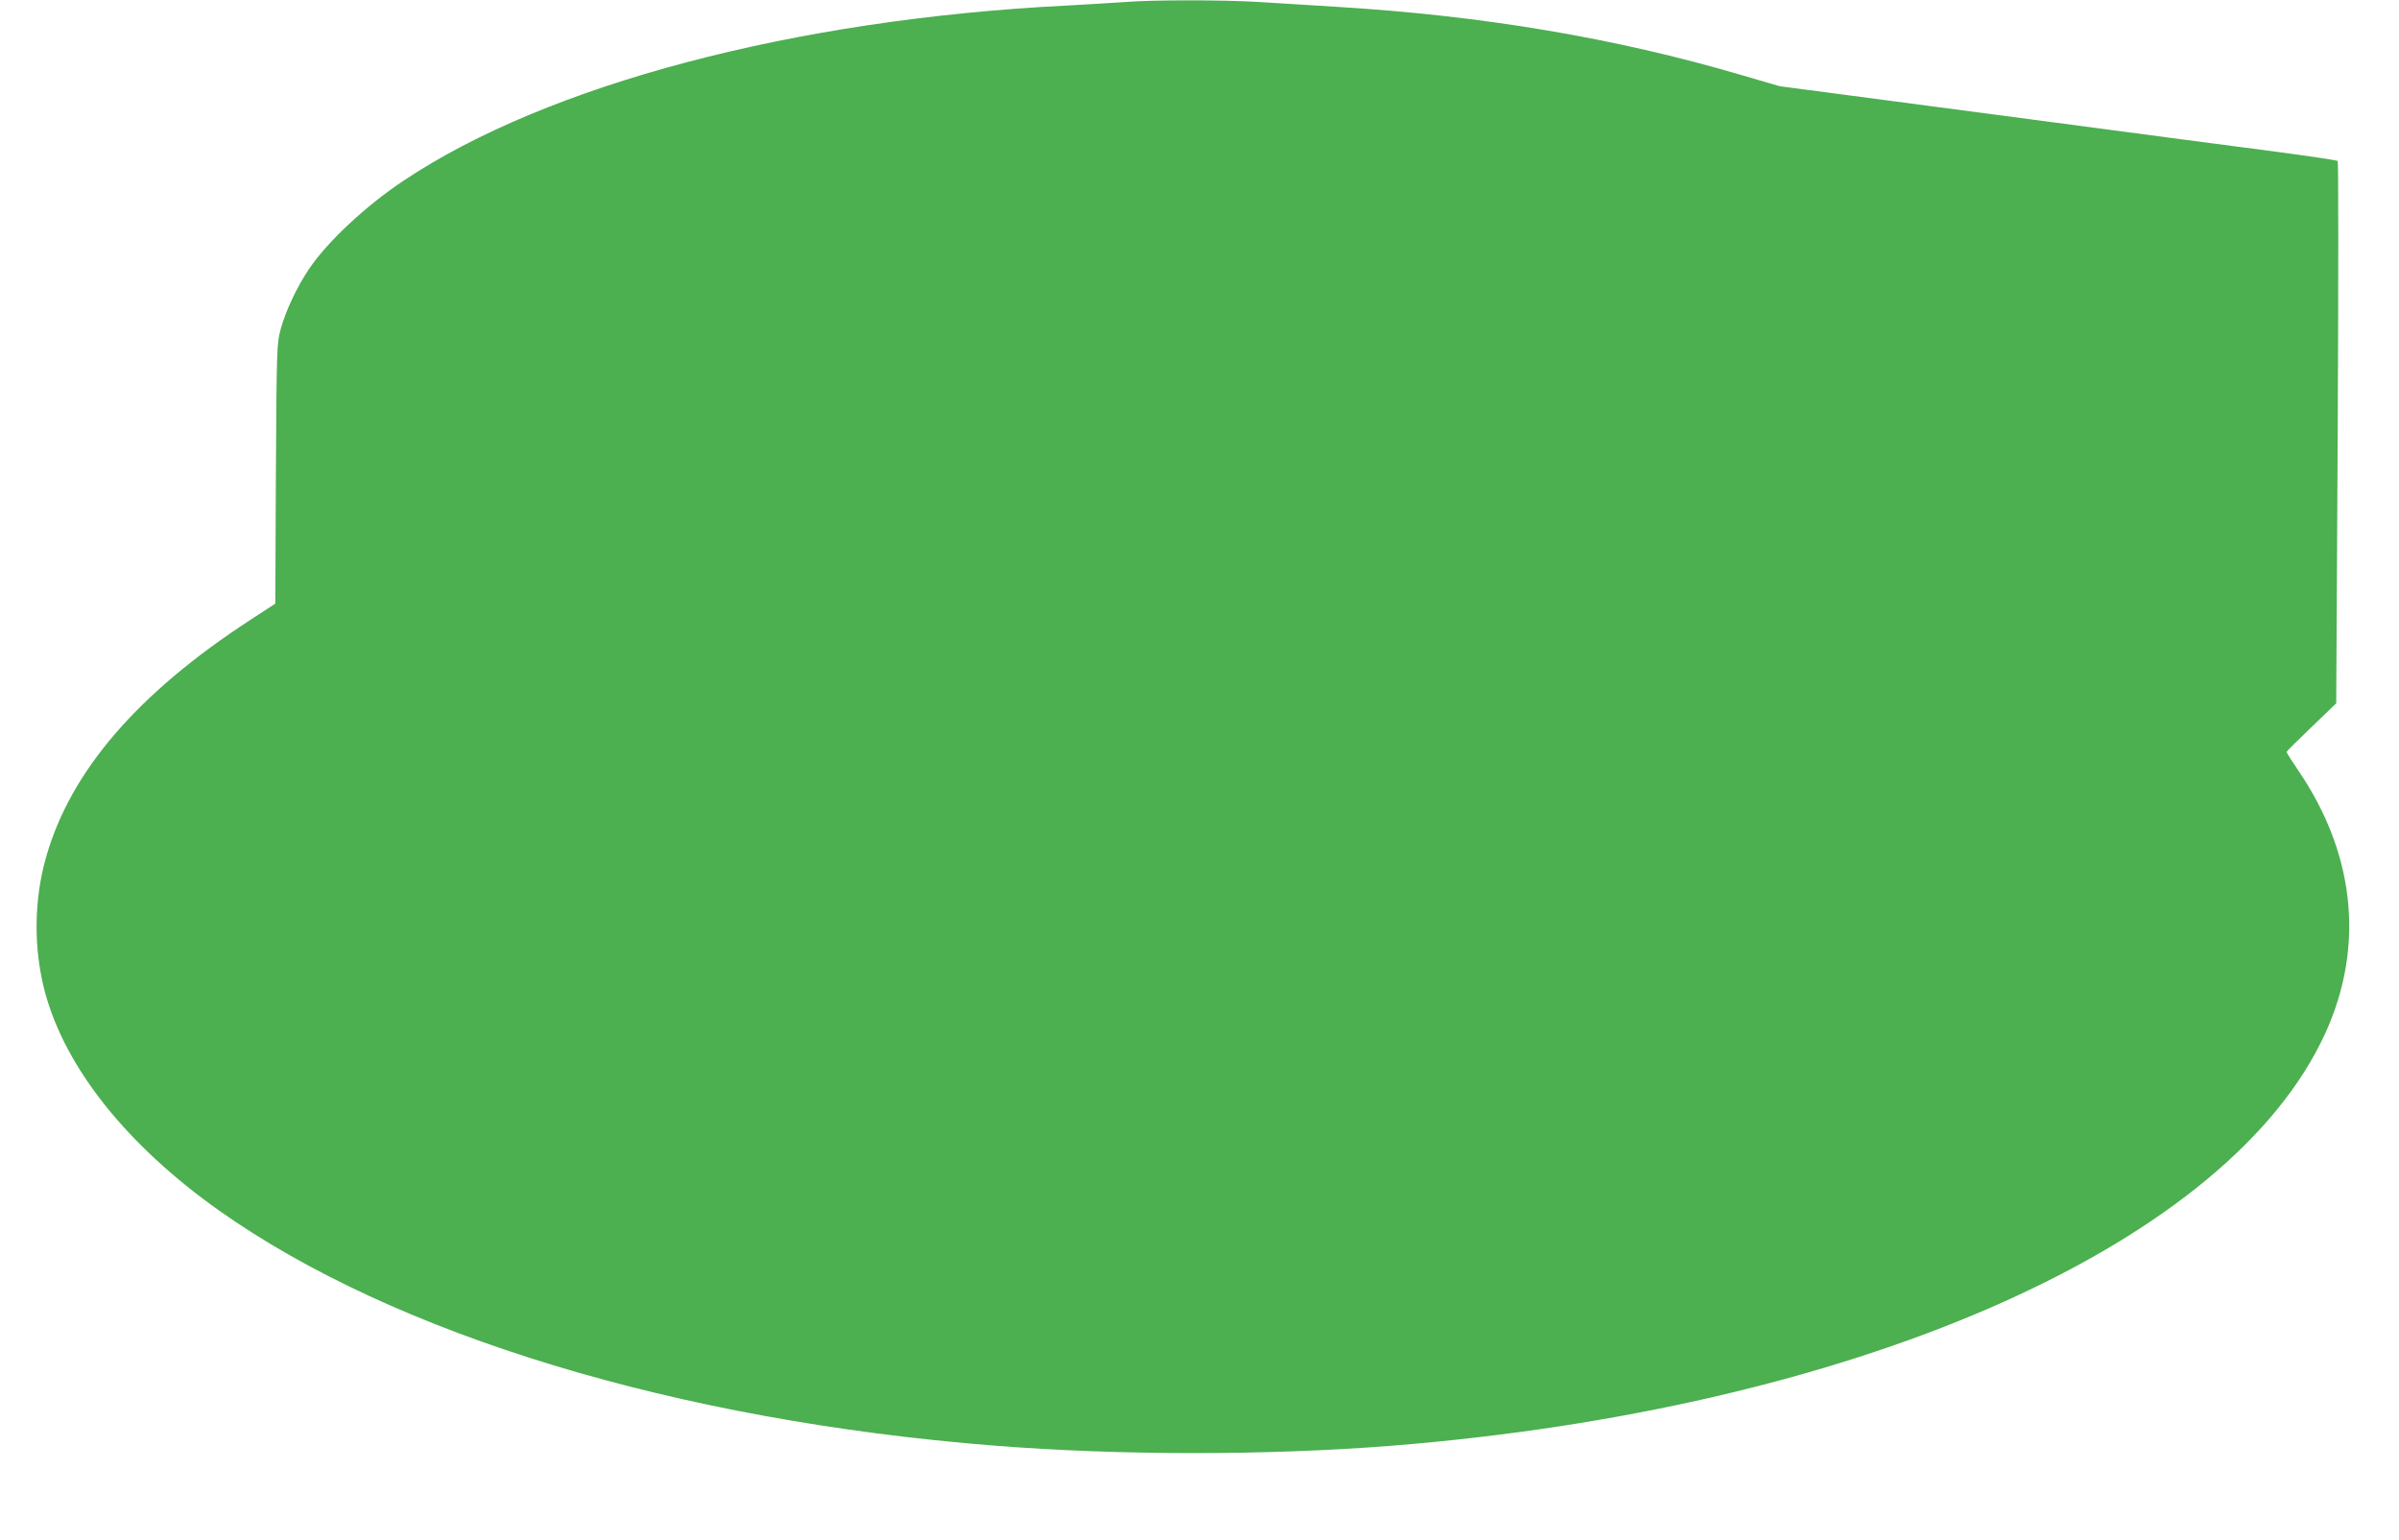 <?xml version="1.0" standalone="no"?>
<!DOCTYPE svg PUBLIC "-//W3C//DTD SVG 20010904//EN"
 "http://www.w3.org/TR/2001/REC-SVG-20010904/DTD/svg10.dtd">
<svg version="1.0" xmlns="http://www.w3.org/2000/svg"
 width="1280pt" height="822pt" viewBox="0 0 1280 822"
 preserveAspectRatio="xMidYMid meet">
<g transform="translate(0,822) scale(0.1,-0.1)"
fill="#4caf50" stroke="none">
<path d="M6000 8209 c-52 -4 -194 -12 -315 -19 -1447 -73 -2763 -421 -3530
-933 -202 -134 -410 -328 -508 -475 -63 -94 -122 -219 -149 -317 -21 -78 -22
-95 -26 -773 l-3 -693 -132 -86 c-600 -390 -959 -806 -1090 -1263 -67 -231
-69 -495 -6 -728 110 -404 438 -814 927 -1161 940 -665 2444 -1121 4137 -1255
672 -53 1451 -53 2115 -1 2449 195 4410 1045 4962 2150 238 474 196 989 -117
1450 -36 53 -65 99 -65 102 0 4 60 63 133 133 l132 127 8 1443 c4 794 4 1447
0 1451 -5 4 -147 25 -318 48 -170 22 -839 110 -1485 196 l-1175 155 -205 60
c-674 198 -1382 317 -2165 364 -137 9 -326 20 -420 26 -191 11 -561 11 -705
-1z"/>
</g>
</svg>

